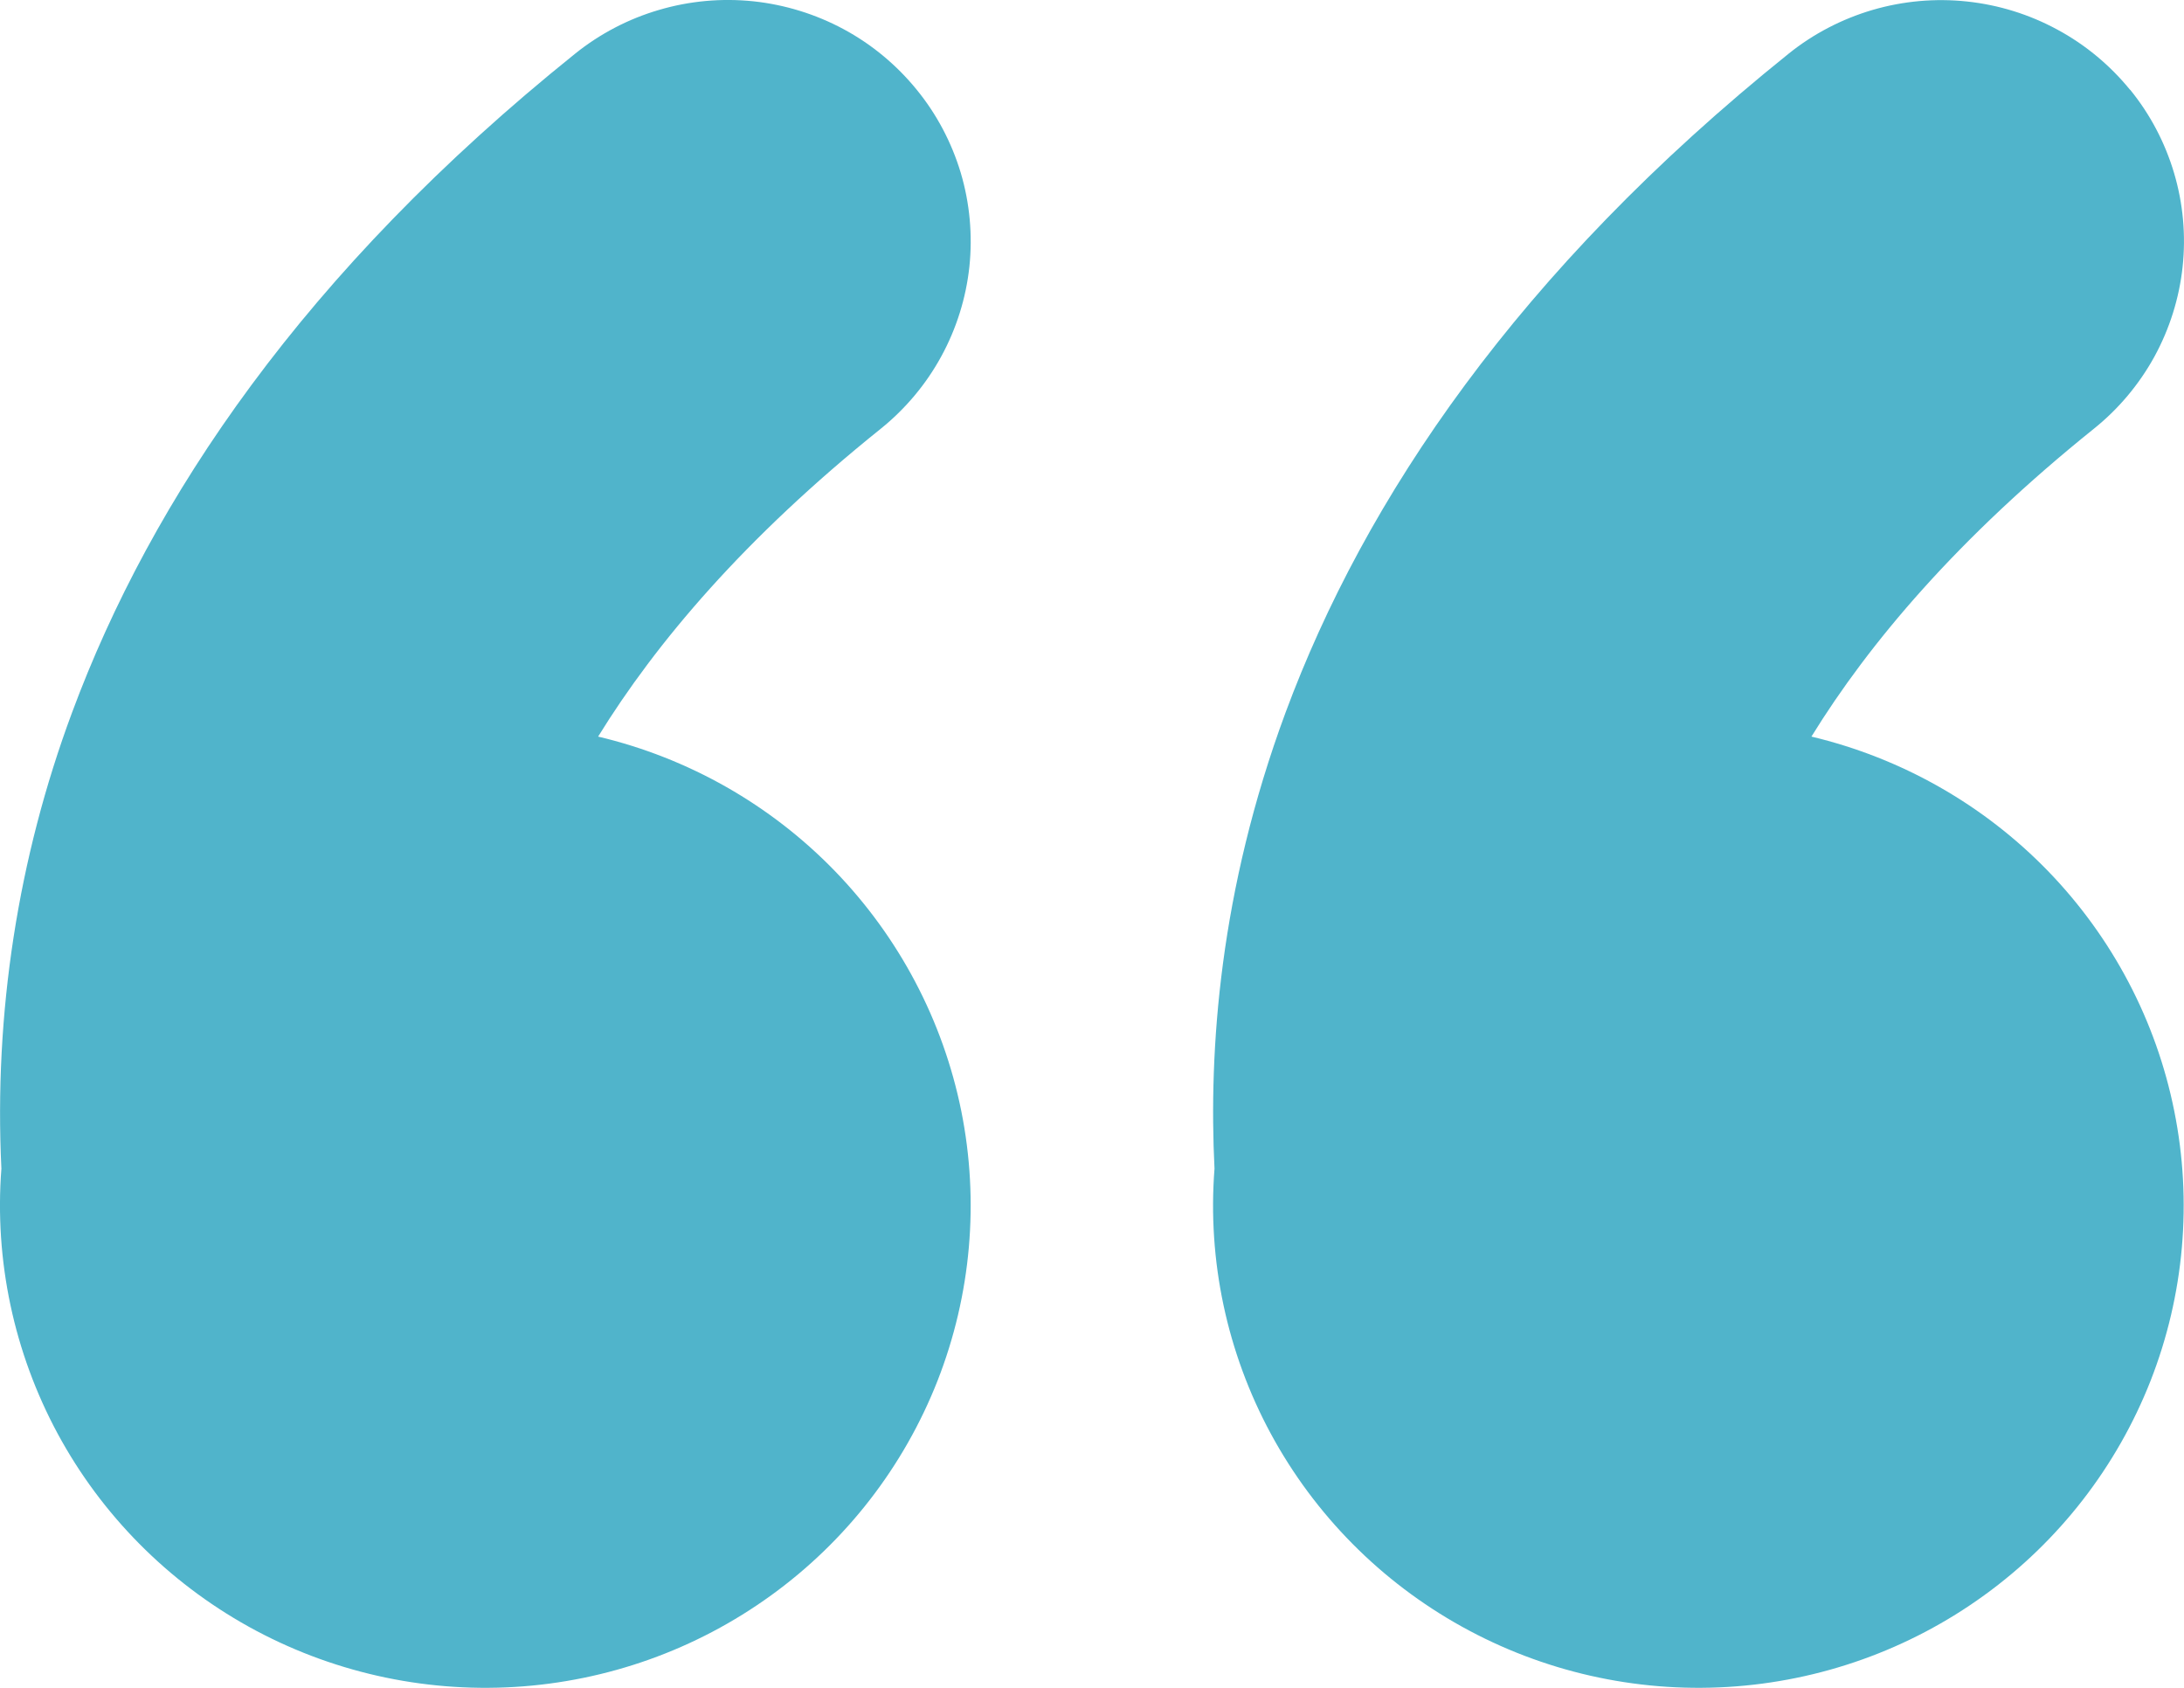 <svg width="22" height="17" viewBox="0 0 22 17" fill="none" xmlns="http://www.w3.org/2000/svg">
<g id="Group">
<path id="Vector" fill-rule="evenodd" clip-rule="evenodd" d="M21.457 0.903C21.659 1.151 21.809 1.436 21.9 1.743C21.991 2.049 22.02 2.37 21.986 2.687C21.952 3.004 21.855 3.312 21.702 3.592C21.548 3.872 21.34 4.12 21.09 4.32C19.724 5.418 18.831 6.472 18.247 7.419C19.155 7.635 19.982 8.105 20.63 8.773C21.278 9.442 21.72 10.281 21.902 11.191C22.085 12.1 22.002 13.043 21.663 13.908C21.323 14.772 20.742 15.522 19.987 16.068C19.232 16.615 18.335 16.935 17.403 16.991C16.471 17.047 15.542 16.836 14.727 16.384C13.911 15.932 13.243 15.257 12.801 14.44C12.359 13.622 12.162 12.696 12.234 11.771C12.175 10.576 12.283 8.978 12.95 7.176C13.747 5.029 15.287 2.734 18.017 0.541C18.267 0.34 18.554 0.191 18.863 0.1C19.171 0.01 19.494 -0.019 19.813 0.015C20.133 0.049 20.442 0.145 20.724 0.298C21.006 0.45 21.255 0.657 21.457 0.905V0.903ZM0.014 11.771C-0.057 12.696 0.14 13.622 0.581 14.44C1.023 15.258 1.691 15.932 2.507 16.385C3.323 16.837 4.252 17.047 5.184 16.991C6.117 16.935 7.013 16.615 7.768 16.068C8.523 15.522 9.104 14.772 9.444 13.907C9.783 13.042 9.866 12.099 9.683 11.189C9.499 10.279 9.057 9.441 8.409 8.772C7.761 8.104 6.934 7.634 6.025 7.419C6.609 6.472 7.502 5.418 8.87 4.32C9.12 4.119 9.328 3.871 9.481 3.591C9.634 3.311 9.731 3.003 9.765 2.685C9.798 2.368 9.769 2.047 9.678 1.741C9.586 1.435 9.436 1.15 9.233 0.902C9.031 0.654 8.782 0.447 8.5 0.295C8.218 0.143 7.908 0.047 7.588 0.013C7.269 -0.02 6.946 0.009 6.638 0.1C6.33 0.19 6.043 0.34 5.793 0.541C3.063 2.734 1.523 5.029 0.726 7.176C0.18 8.644 -0.061 10.207 0.014 11.771Z" fill="#50B4CB"/>
</g>
</svg>
